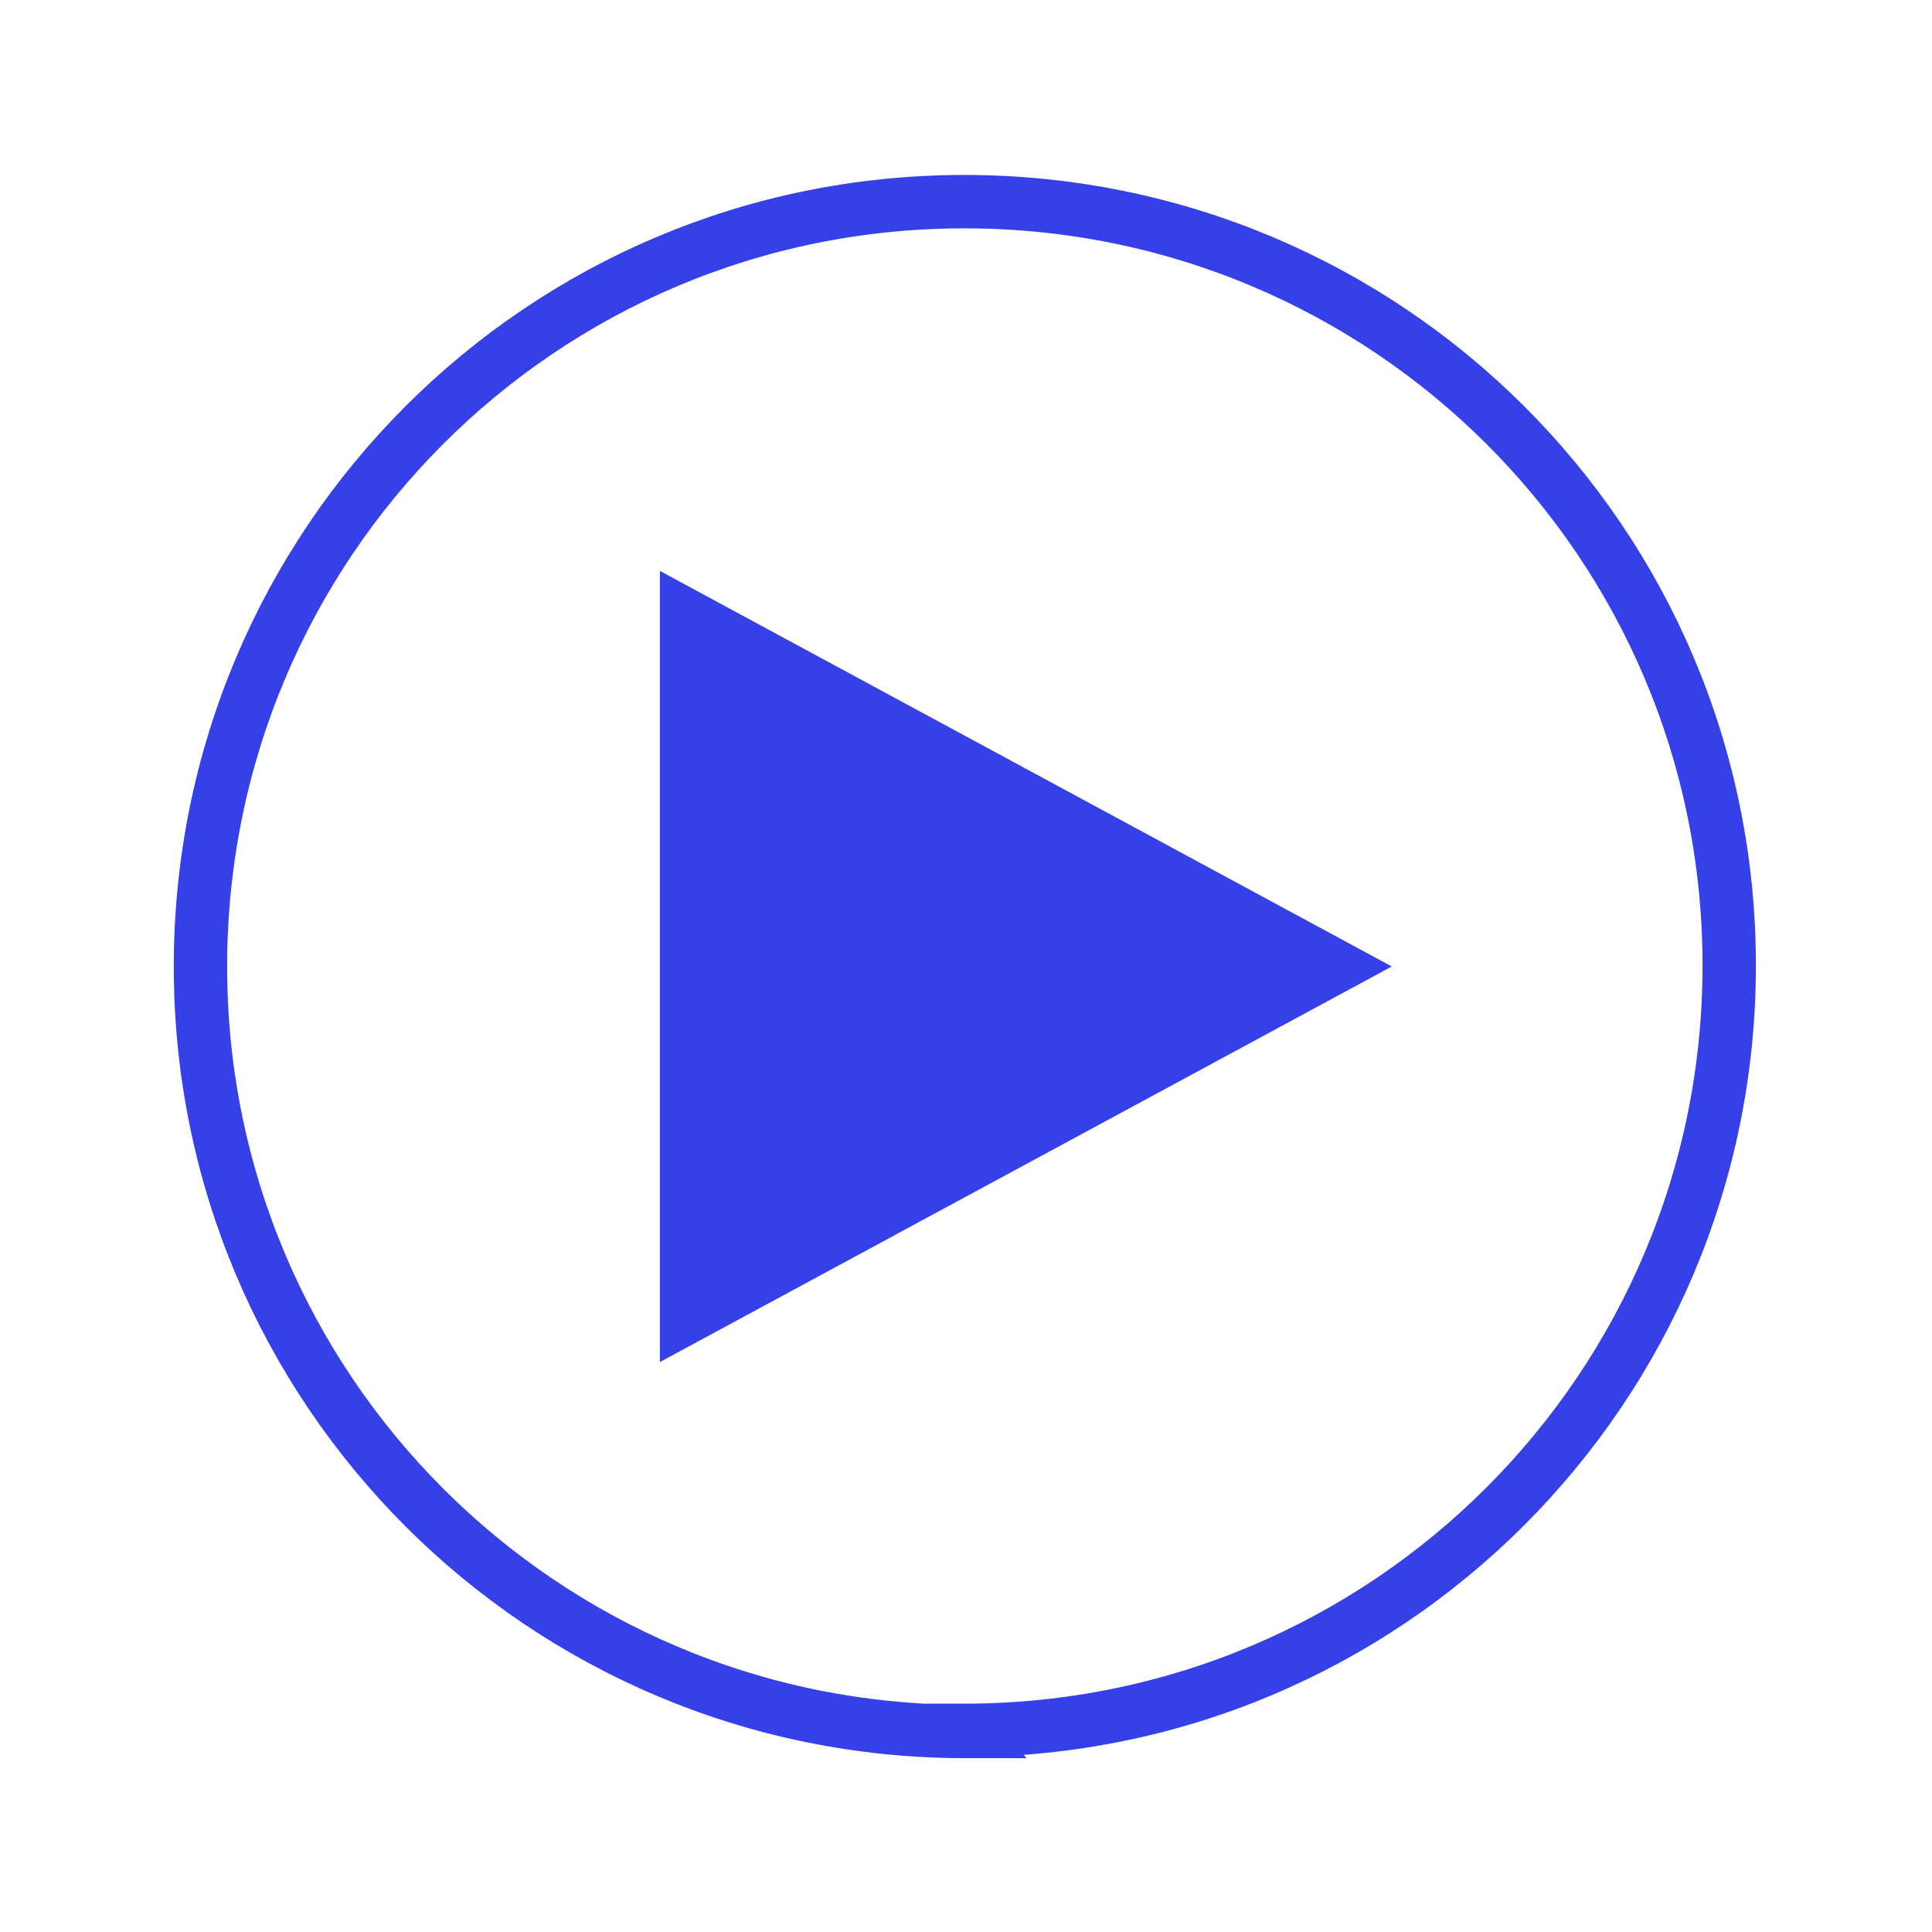 <?xml version="1.0" encoding="UTF-8"?> <svg xmlns="http://www.w3.org/2000/svg" width="24" height="24" viewBox="0 0 24 24" fill="none"><rect width="24" height="24" fill="white"></rect><g clip-path="url(#clip0_677_1165)"><path d="M11.979 21.495C17.23 21.495 21.481 17.244 21.481 11.993C21.481 6.743 17.23 2.505 11.979 2.505C6.728 2.505 2.49 6.756 2.49 12.007C2.49 17.258 6.741 21.509 11.992 21.509L11.979 21.495Z" stroke="#3640E8" stroke-width="0.663" stroke-miterlimit="10"></path><path fill-rule="evenodd" clip-rule="evenodd" d="M8.529 7.648V16.364L16.592 12.006L8.529 7.648Z" fill="#3640E8" stroke="#3640E8" stroke-width="0.663" stroke-miterlimit="10"></path></g><defs><clipPath id="clip0_677_1165"><rect width="20.03" height="20.03" fill="white" transform="translate(1.969 1.971)"></rect></clipPath></defs></svg> 